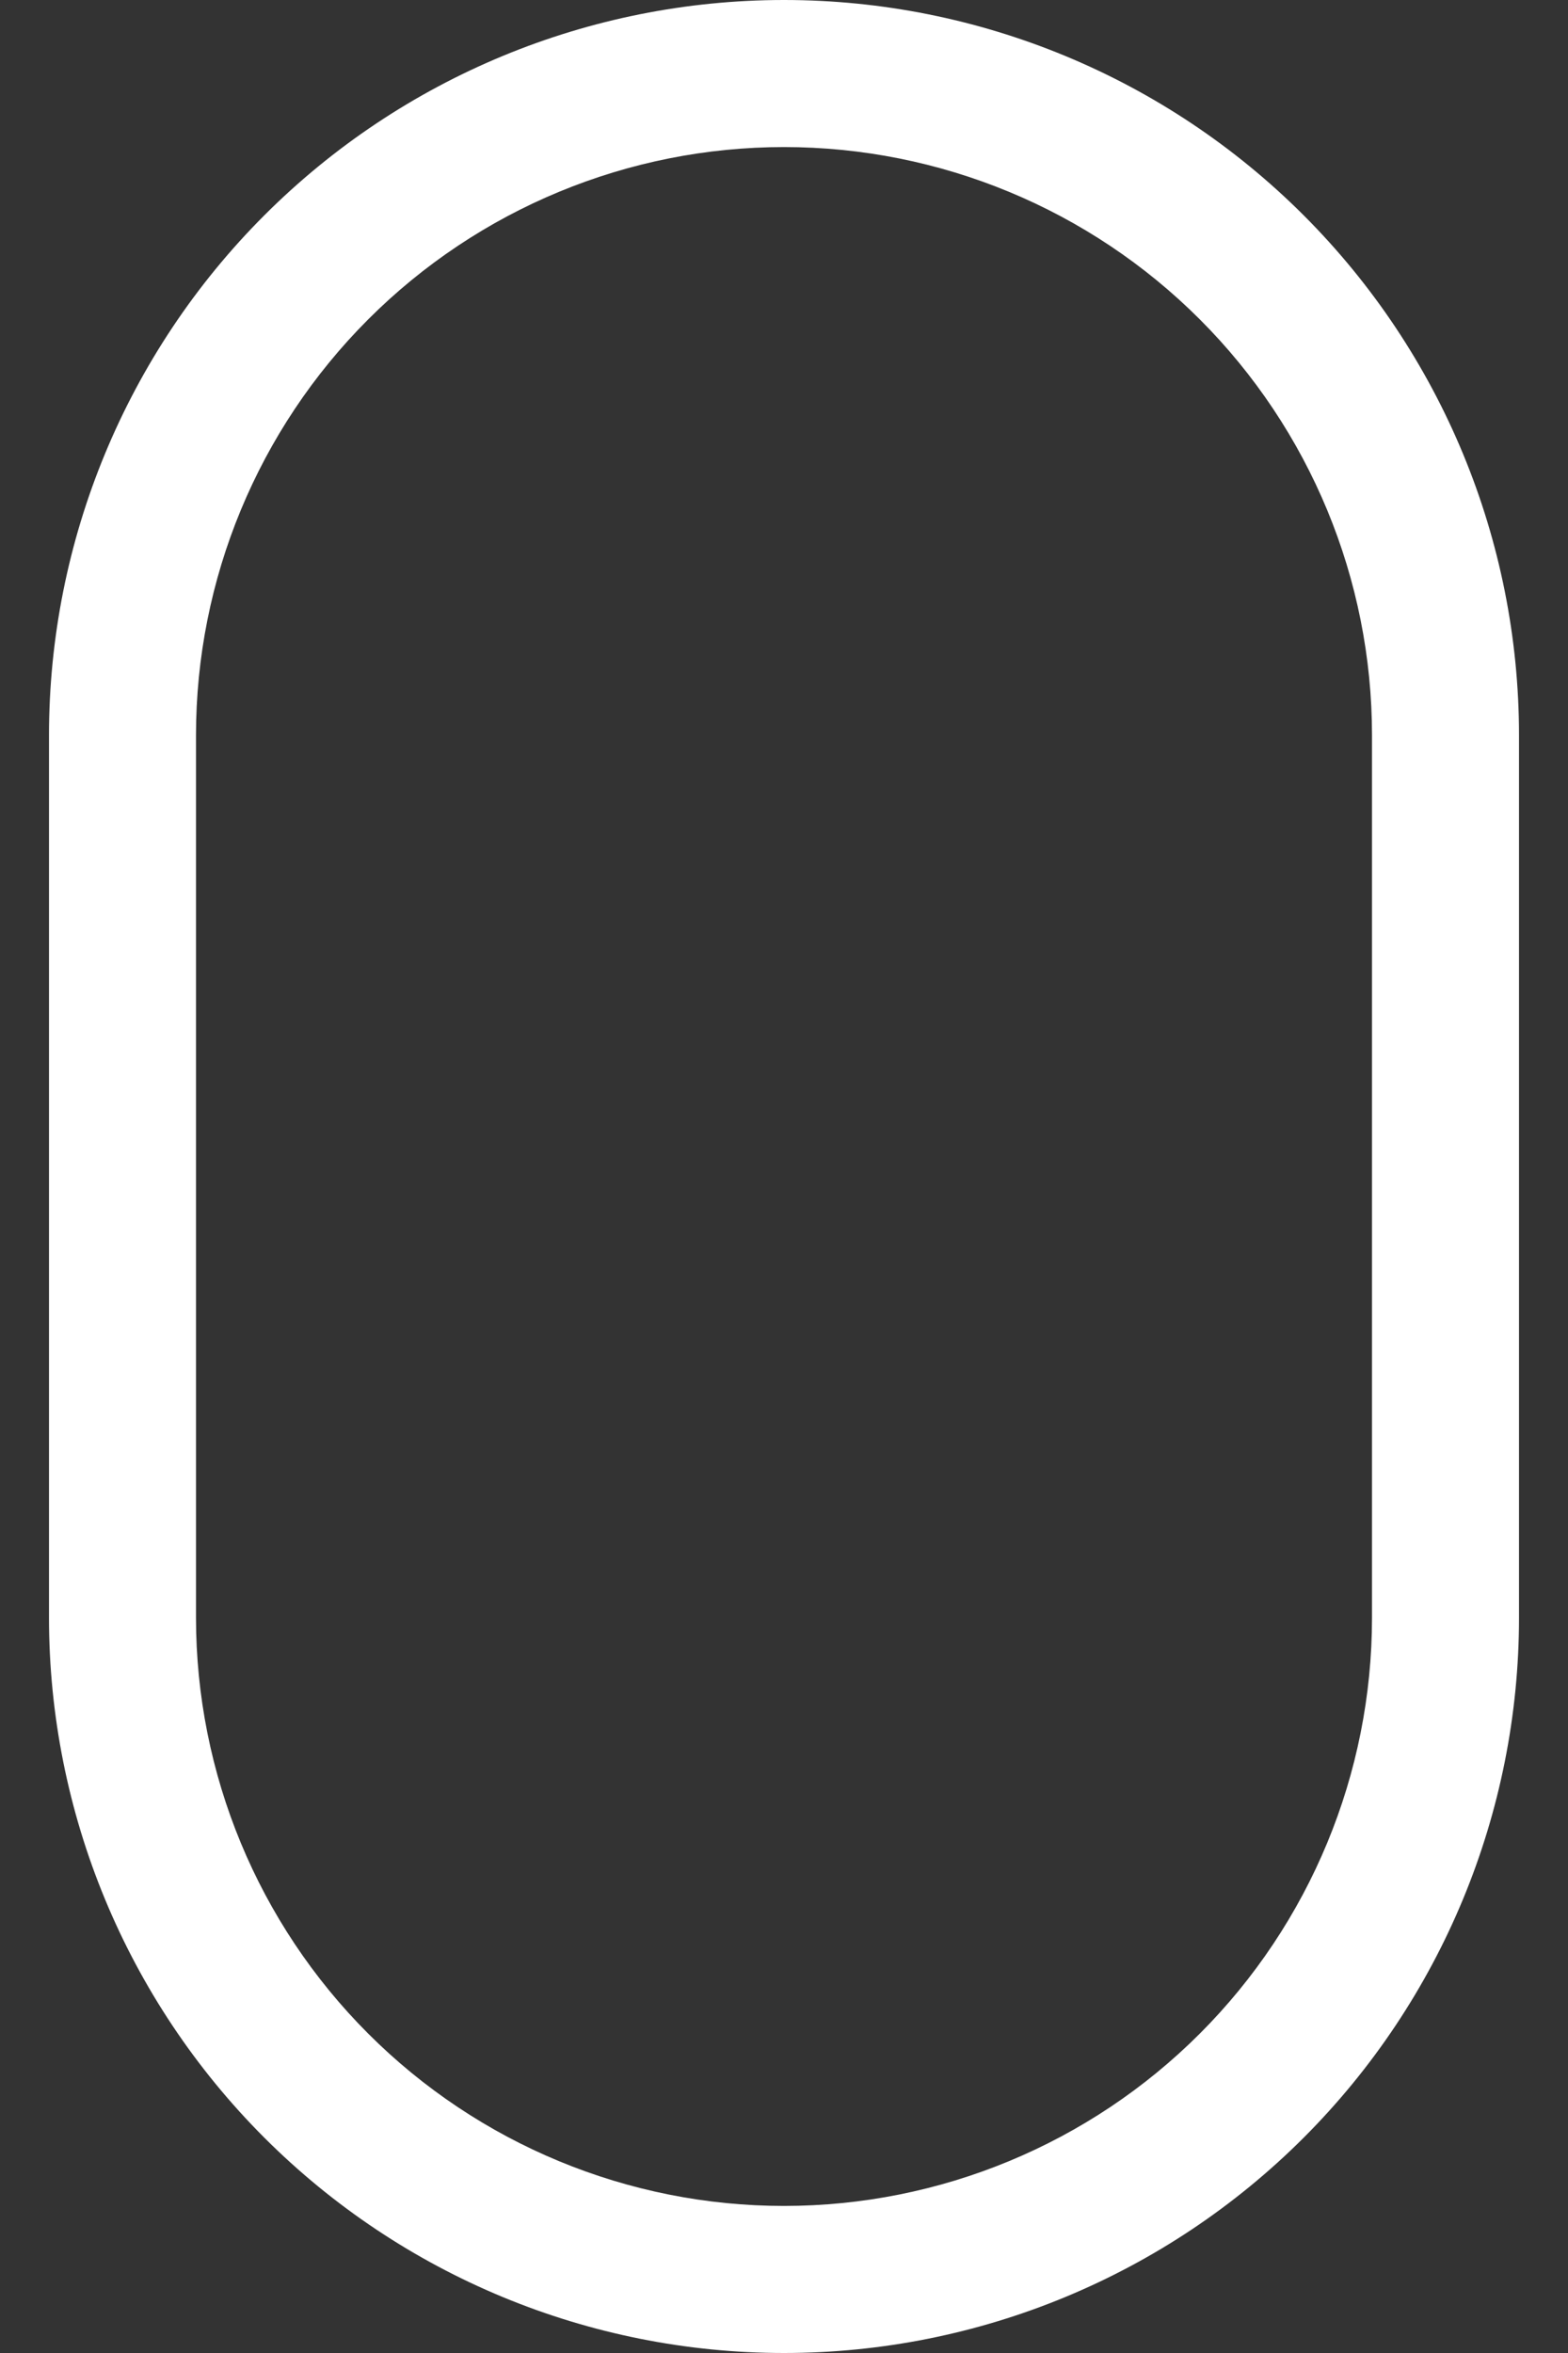 <svg width="24" height="36" viewBox="0 0 24 36" fill="none" xmlns="http://www.w3.org/2000/svg">
<rect x="0" y="0" width="24" height="36" fill="#333333" stroke="none"/>
<path d="M21 24.75C21 27.137 20.052 29.426 18.364 31.114C16.676 32.802 14.387 33.75 12 33.75C9.613 33.75 7.324 32.802 5.636 31.114C3.948 29.426 3 27.137 3 24.75V11.25C3 8.863 3.948 6.574 5.636 4.886C7.324 3.198 9.613 2.25 12 2.25C14.387 2.25 16.676 3.198 18.364 4.886C20.052 6.574 21 8.863 21 11.25V24.75ZM12 0C9.016 0 6.155 1.185 4.045 3.295C1.935 5.405 0.75 8.266 0.75 11.25V24.75C0.75 27.734 1.935 30.595 4.045 32.705C6.155 34.815 9.016 36 12 36C14.984 36 17.845 34.815 19.955 32.705C22.065 30.595 23.25 27.734 23.25 24.75V11.25C23.25 8.266 22.065 5.405 19.955 3.295C17.845 1.185 14.984 0 12 0Z" fill="white"/>
</svg>
